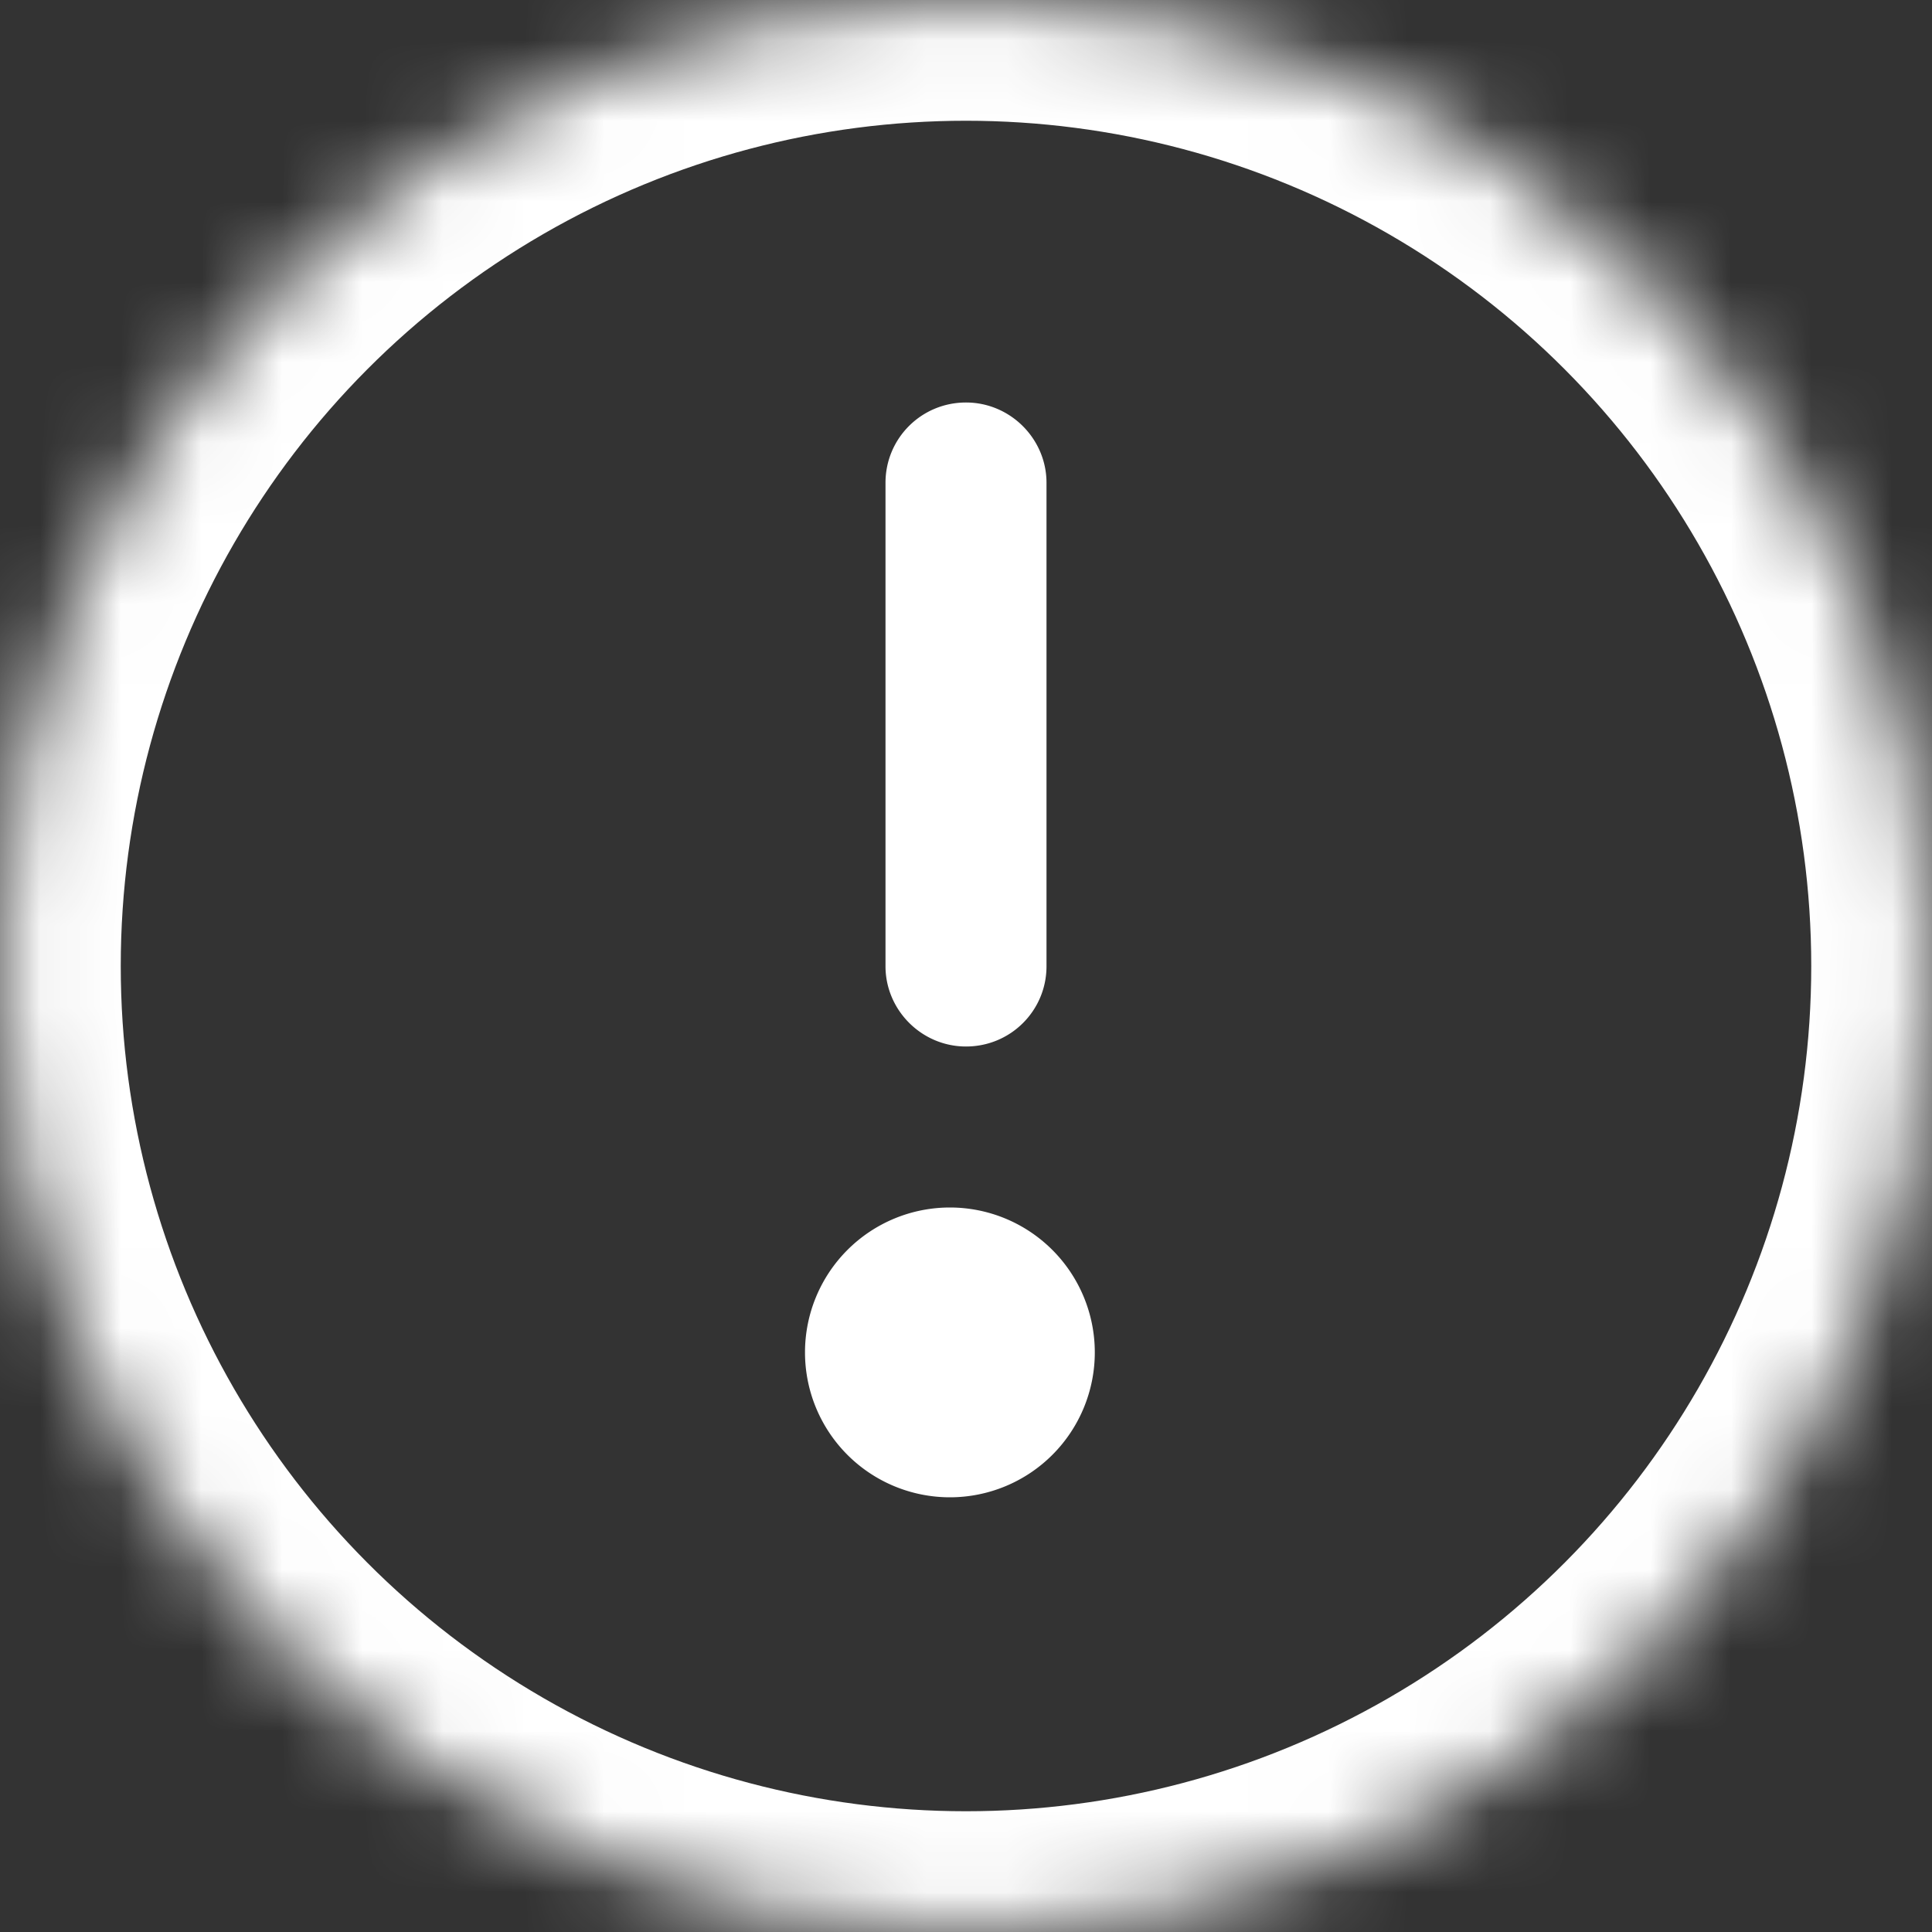 <svg width="24" height="24" viewBox="0 0 24 24" xmlns="http://www.w3.org/2000/svg" xmlns:xlink="http://www.w3.org/1999/xlink"><rect x="0" y="0" width="24" height="24" fill="#333333" stroke="none"/><defs><circle id="a" cx="12" cy="12" r="12"/><mask id="b" maskContentUnits="userSpaceOnUse" maskUnits="objectBoundingBox" x="0" y="0" width="24" height="24" fill="#fff"><use xlink:href="#a"/></mask></defs><g fill="none" fill-rule="evenodd"><use stroke="#FFF" mask="url(#b)" stroke-width="3" xlink:href="#a"/><path d="M11.8 18.6a1.8 1.8 0 1 0 0-3.6 1.8 1.8 0 0 0 0 3.6zM11 5.997c0-.55.444-.997 1-.997.552 0 1 .453 1 .997v6.006c0 .55-.444.997-1 .997-.552 0-1-.453-1-.997V5.997z" fill="#FFF"/></g></svg>